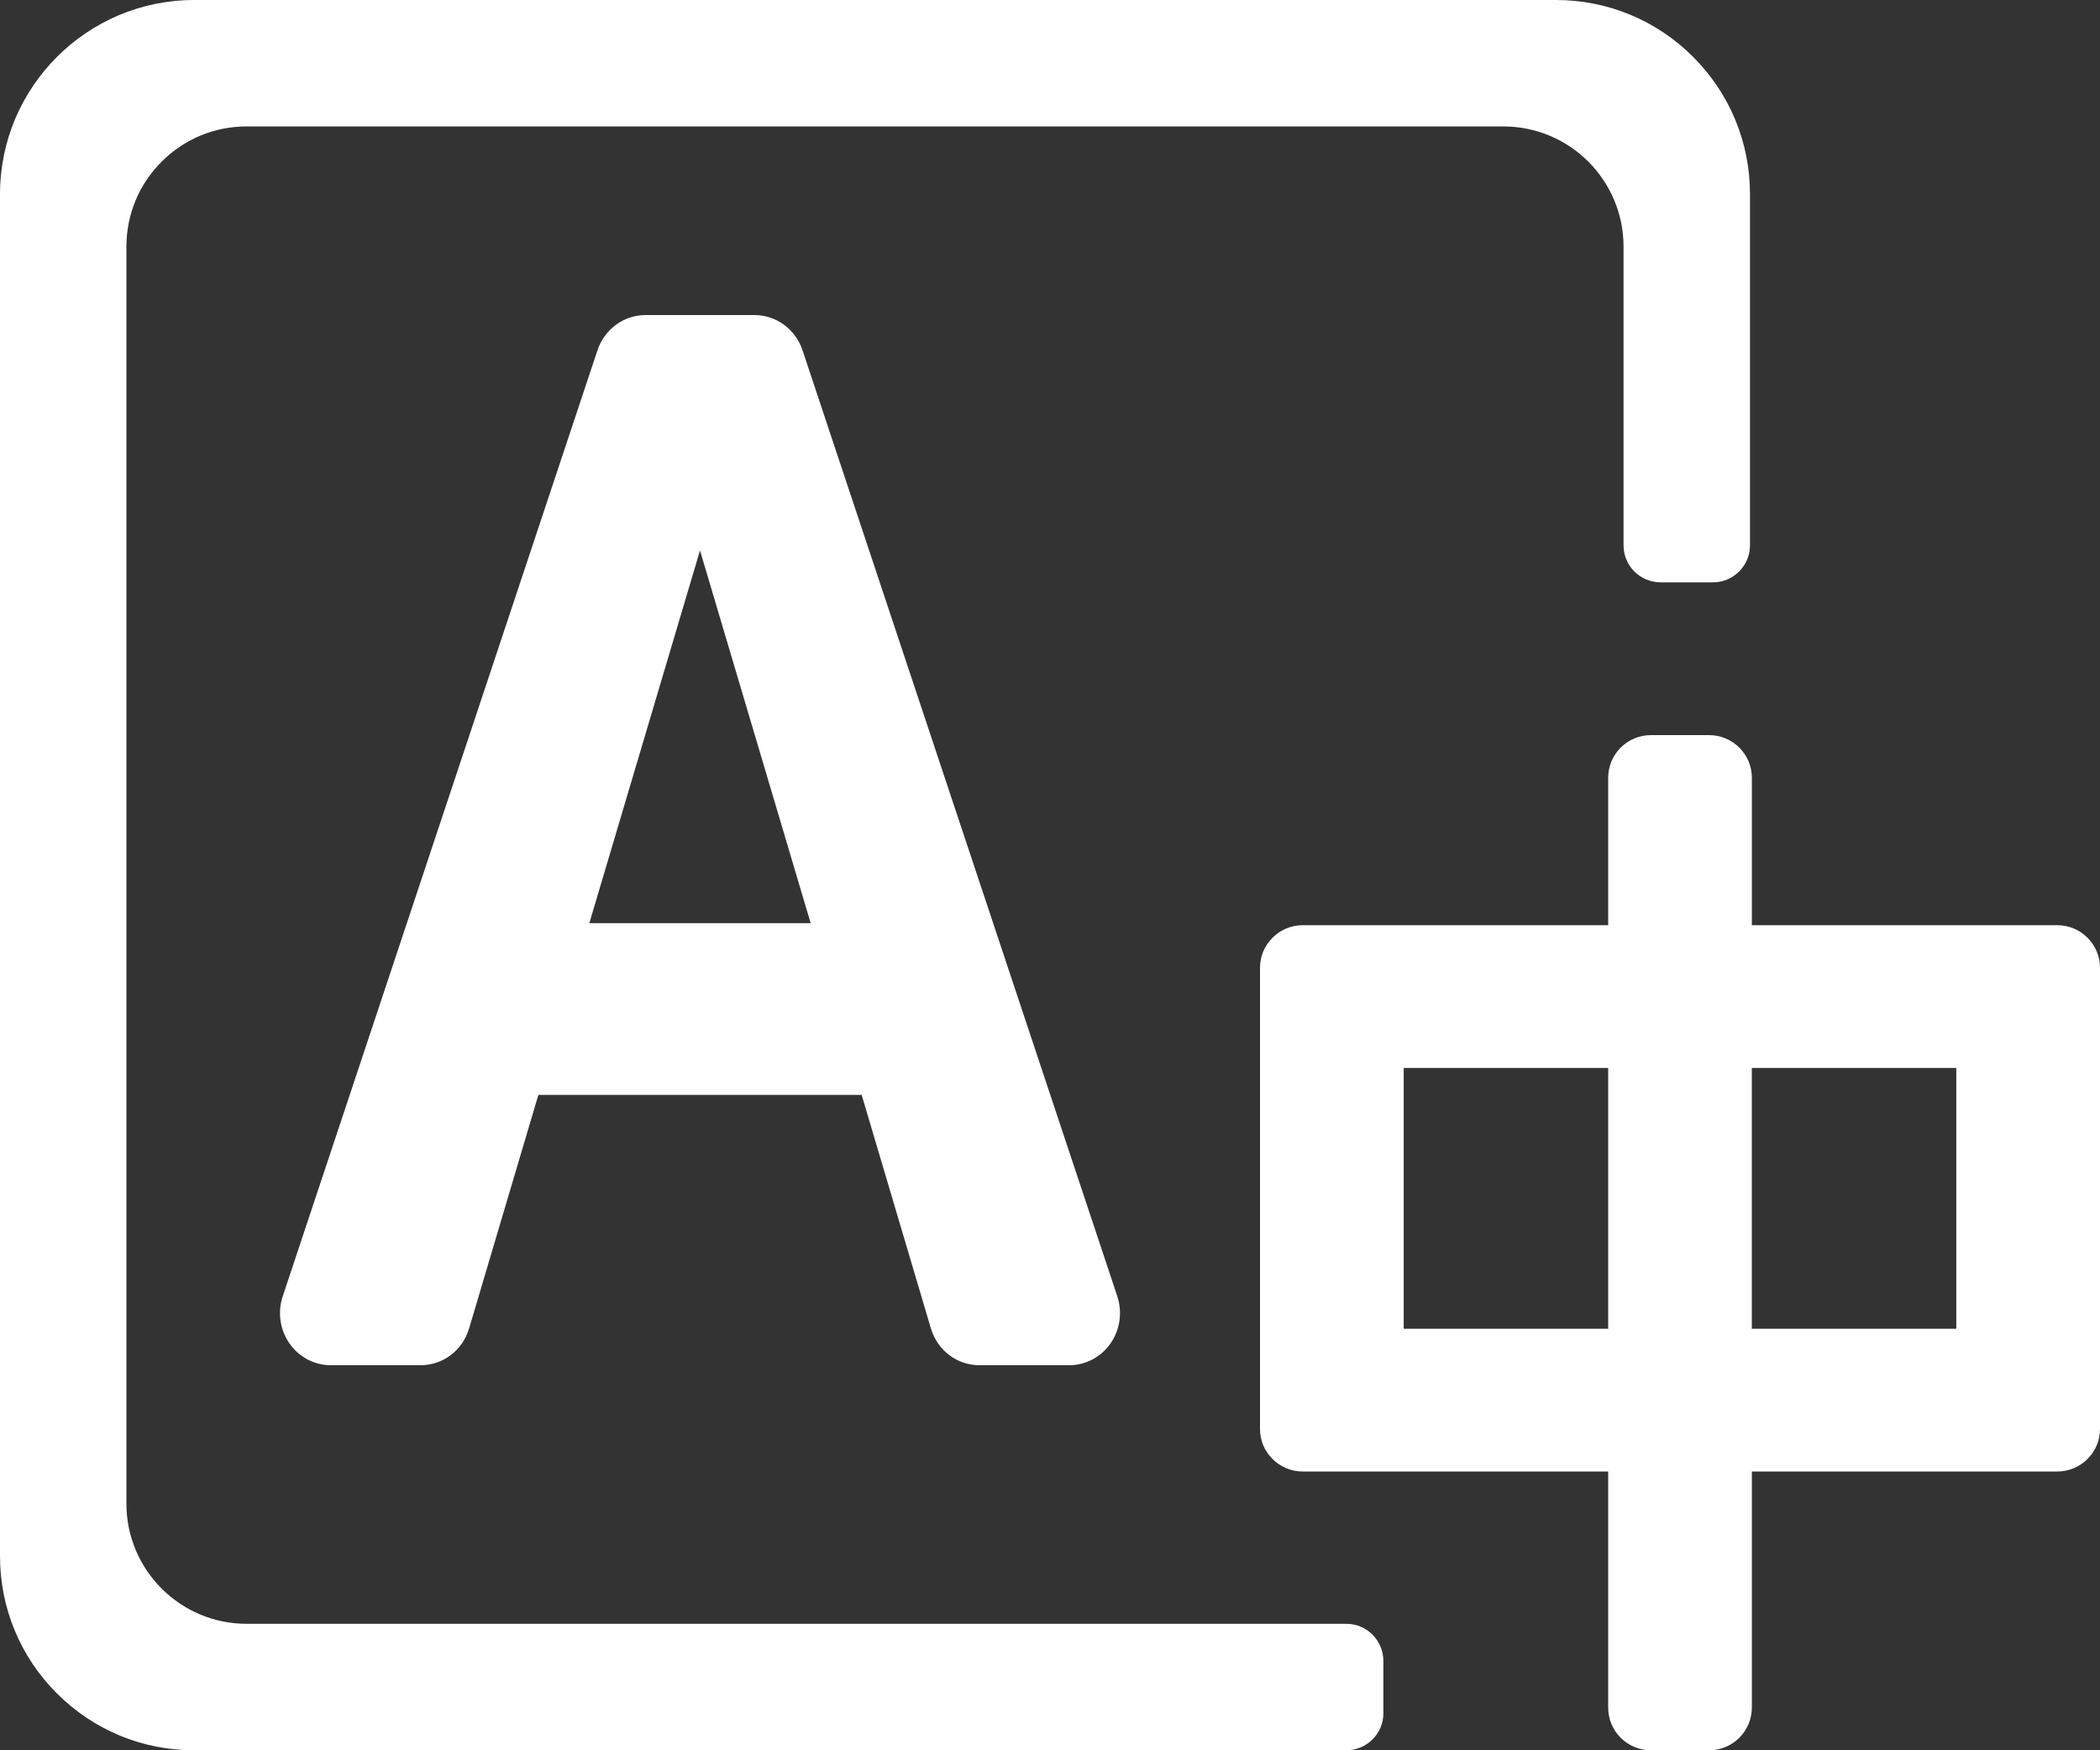 <?xml version="1.0" encoding="UTF-8"?>
<svg width="60px" height="50px" viewBox="0 0 60 50" version="1.1" xmlns="http://www.w3.org/2000/svg" xmlns:xlink="http://www.w3.org/1999/xlink">
    <rect x="0" y="0" width="60" height="50" fill="#333333" stroke="none"/>
    <title>icon-64</title>
    <g id="页面-1" stroke="none" stroke-width="1" fill="none" fill-rule="evenodd">
        <g id="解决方案-油气翻译官-客户案例" transform="translate(-1321, -1673)" fill="#FFFFFF">
            <g id="icon-64" transform="translate(1321, 1673)">
                <path d="M38.467,46.387 L7.044,46.387 C5.152,46.387 3.612,44.848 3.612,42.956 L3.612,7.044 C3.612,6.127 3.97,5.266 4.618,4.618 C5.266,3.97 6.127,3.612 7.044,3.612 L42.956,3.612 C44.848,3.612 46.387,5.151 46.387,7.044 L46.387,15.577 C46.387,15.859 46.497,16.126 46.696,16.326 C46.893,16.522 47.166,16.636 47.445,16.636 L48.941,16.636 C49.224,16.636 49.489,16.525 49.689,16.325 C49.889,16.126 50,15.859 50,15.577 L50,5.547 C50,4.066 49.422,2.673 48.375,1.625 C47.327,0.577 45.934,0 44.452,0 L5.547,0 C2.489,0 0,2.488 0,5.547 L0,44.452 C0,45.934 0.578,47.327 1.625,48.375 C2.673,49.422 4.066,50 5.547,50 L38.467,50 C38.745,50 39.018,49.887 39.215,49.689 C39.415,49.489 39.525,49.224 39.525,48.941 L39.525,47.446 C39.525,47.166 39.412,46.894 39.215,46.697 C39.015,46.497 38.749,46.387 38.467,46.387" id="Fill-77"></path>
                <path d="M16.838,26.372 L20,15.725 L23.162,26.372 L16.838,26.372 Z M21.556,9 L18.442,9 C17.822,9 17.27,9.407 17.07,10.008 L8.078,37.031 C7.926,37.485 7.999,37.988 8.271,38.378 C8.542,38.768 8.984,39 9.452,39 L9.453,39 L12.015,39 C12.659,39 13.217,38.576 13.404,37.946 L15.382,31.278 L24.619,31.278 L26.596,37.946 C26.784,38.576 27.342,39 27.985,39 L27.985,39 L30.548,39 L30.549,39 C31.016,39 31.457,38.768 31.729,38.378 C32.001,37.988 32.073,37.485 31.923,37.031 L22.93,10.008 C22.73,9.406 22.178,9 21.556,9 L21.556,9 Z" id="Fill-79"></path>
                <path d="M50.052,37.959 L55.894,37.959 L55.894,30.509 L50.052,30.509 L50.052,37.959 Z M40.106,37.959 L45.948,37.959 L45.948,30.509 L40.106,30.509 L40.106,37.959 Z M58.776,26.43 L50.053,26.43 L50.053,22.216 C50.053,21.546 49.504,21 48.829,21 L47.171,21 C46.844,21 46.538,21.127 46.306,21.356 C46.077,21.583 45.948,21.896 45.948,22.216 L45.948,26.43 L37.224,26.43 C36.897,26.43 36.589,26.556 36.359,26.787 C36.127,27.016 36,27.322 36,27.646 L36,40.822 C36,41.146 36.127,41.451 36.359,41.68 C36.59,41.91 36.898,42.037 37.224,42.037 L45.948,42.037 L45.948,48.784 C45.948,49.103 46.077,49.417 46.305,49.643 C46.537,49.872 46.844,50 47.171,50 L48.829,50 C49.156,50 49.463,49.872 49.694,49.644 C49.922,49.417 50.053,49.103 50.053,48.784 L50.053,42.037 L58.776,42.037 C59.103,42.037 59.41,41.91 59.642,41.68 C59.872,41.451 60,41.146 60,40.822 L60,27.646 C60,27.322 59.872,27.016 59.642,26.787 C59.411,26.556 59.103,26.43 58.776,26.43 L58.776,26.43 Z" id="Fill-81"></path>
            </g>
        </g>
    </g>
</svg>
